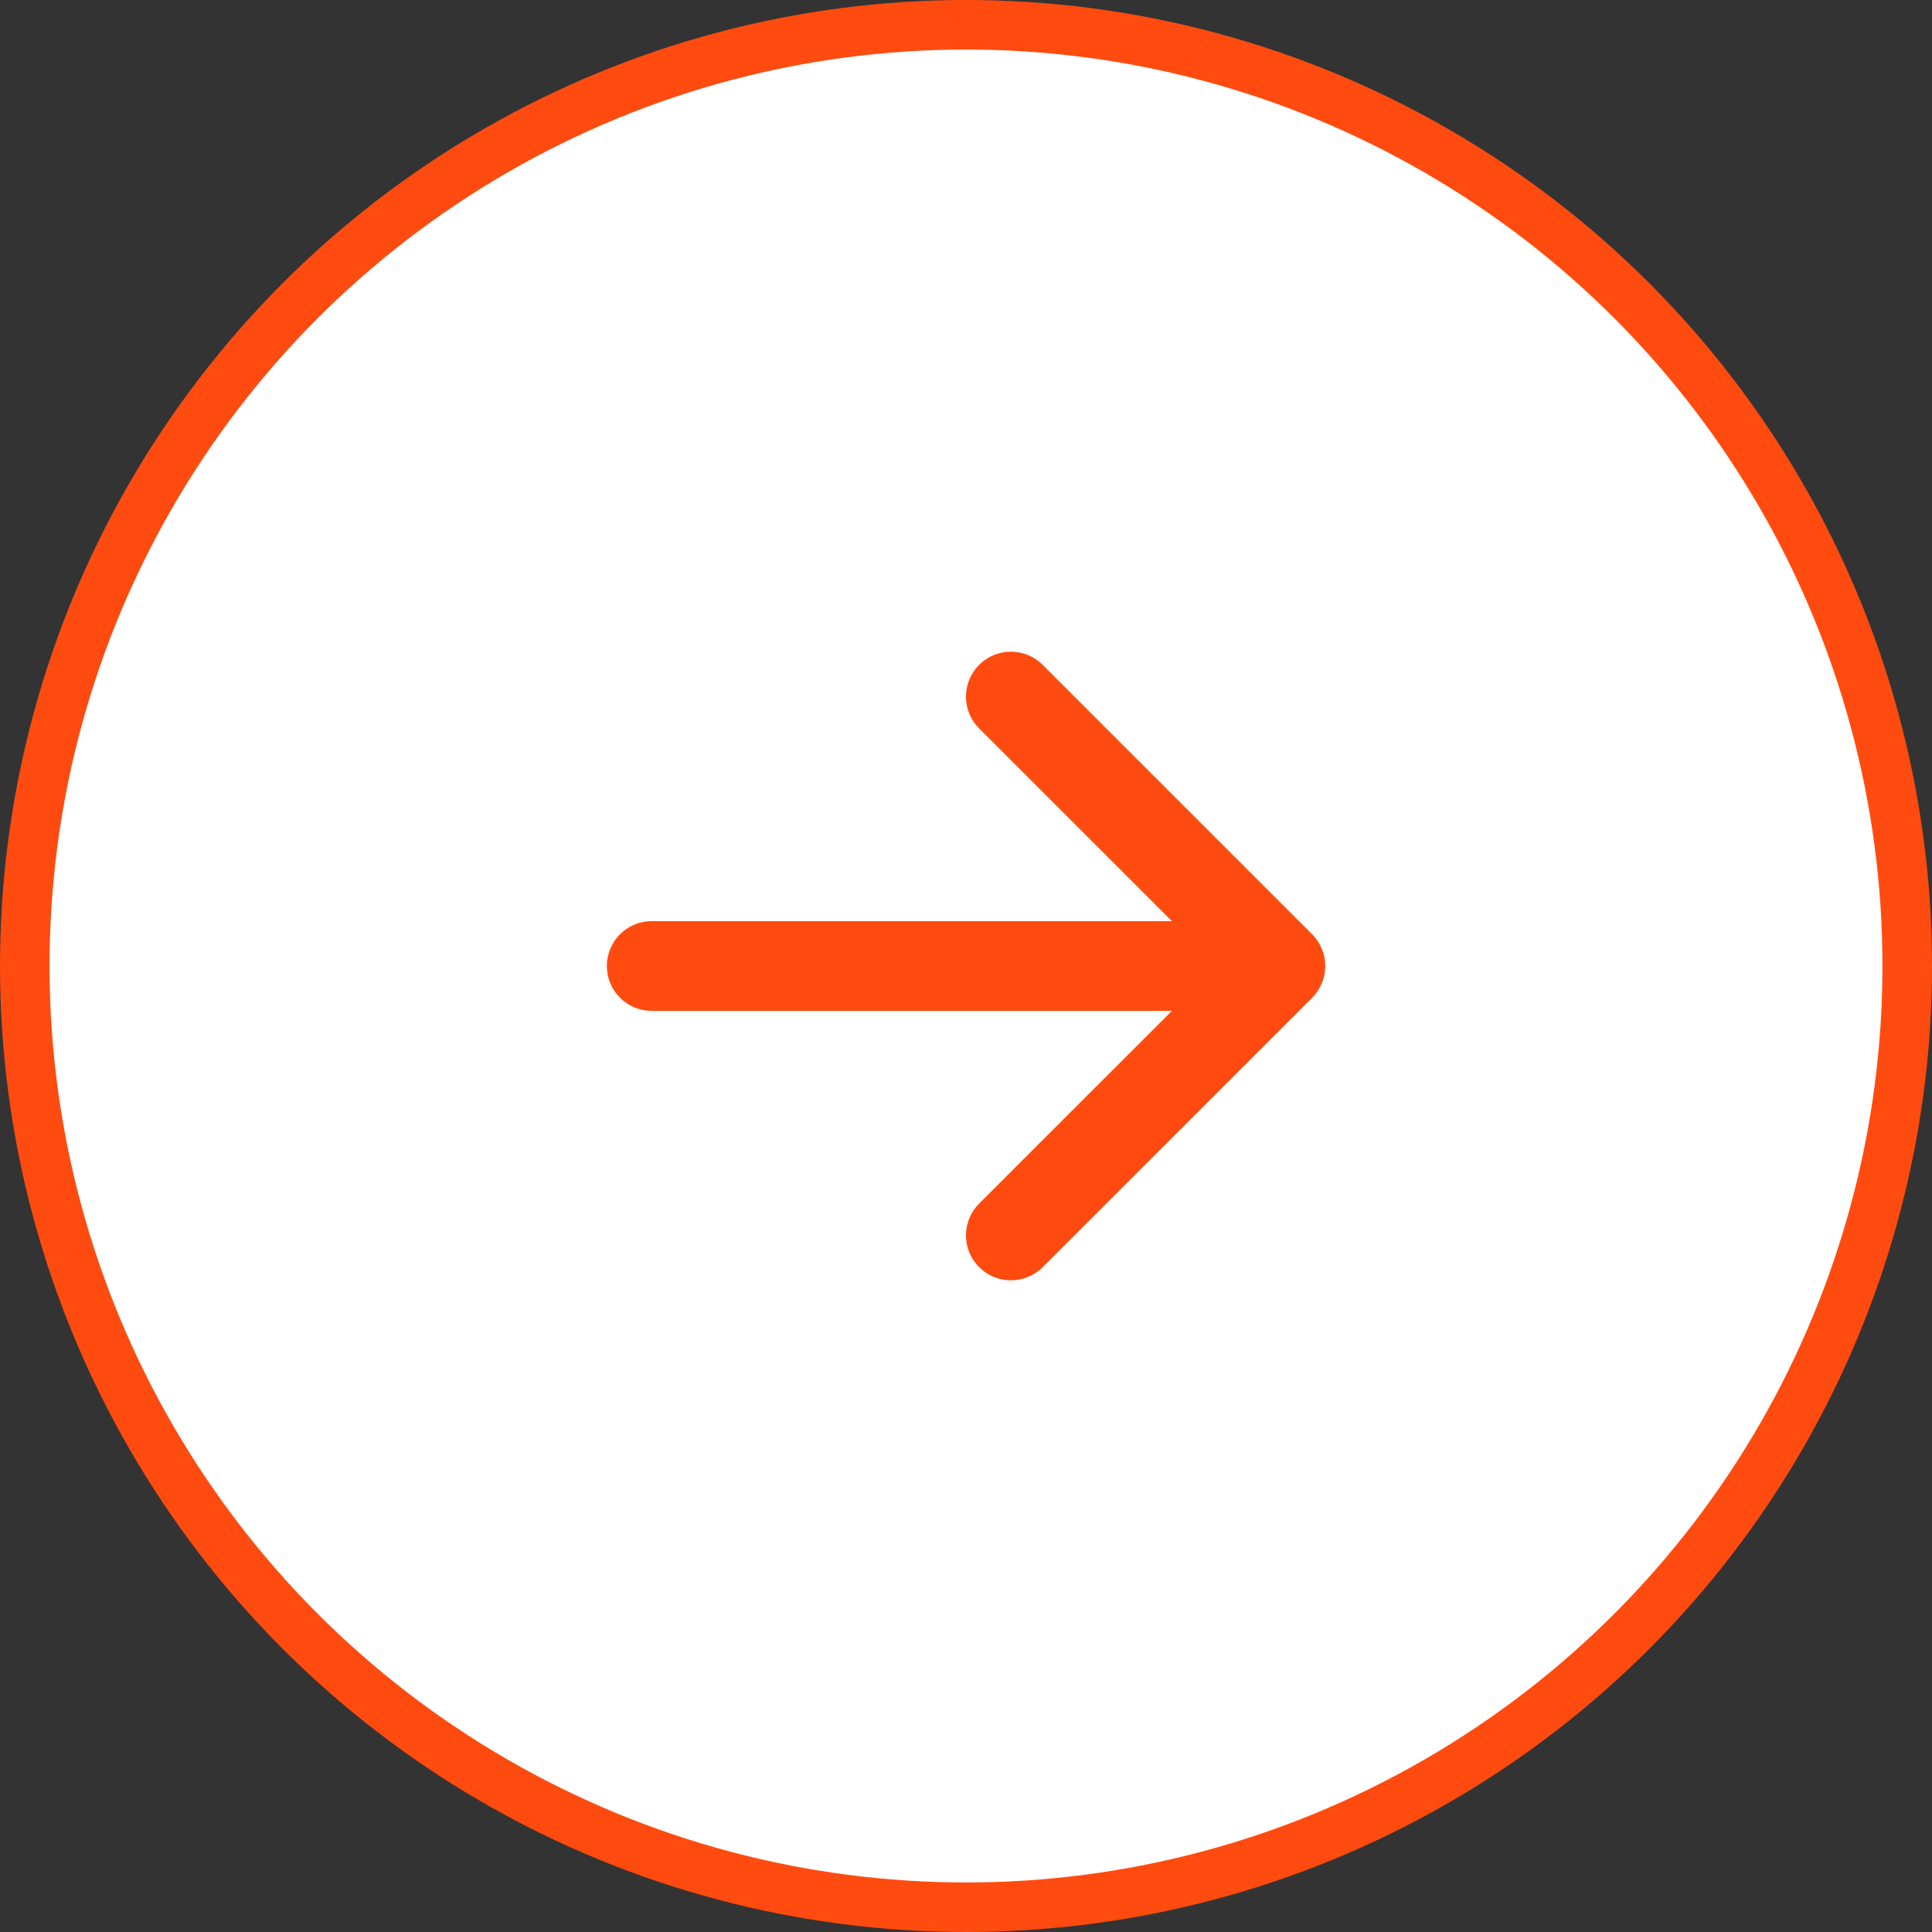 <svg width="39" height="39" viewBox="0 0 39 39" fill="none" xmlns="http://www.w3.org/2000/svg">
<rect x="0" y="0" width="39" height="39" fill="#333333" stroke="none"/>
<circle cx="19.5" cy="19.5" r="19" transform="matrix(-1 0 0 1 39 0)" fill="white" stroke="#FF4B0F"/>
<path fill-rule="evenodd" clip-rule="evenodd" d="M12.25 19.5C12.25 19.74 12.346 19.971 12.516 20.141C12.686 20.311 12.916 20.406 13.157 20.406H23.656L19.765 24.296C19.681 24.38 19.614 24.48 19.568 24.59C19.523 24.7 19.499 24.818 19.499 24.938C19.499 25.057 19.523 25.175 19.568 25.285C19.614 25.395 19.681 25.495 19.765 25.579C19.849 25.663 19.949 25.73 20.059 25.776C20.169 25.821 20.287 25.845 20.407 25.845C20.526 25.845 20.644 25.821 20.754 25.776C20.864 25.73 20.964 25.663 21.048 25.579L26.486 20.142C26.57 20.057 26.637 19.957 26.683 19.847C26.728 19.737 26.752 19.619 26.752 19.5C26.752 19.381 26.728 19.263 26.683 19.153C26.637 19.043 26.57 18.942 26.486 18.858L21.048 13.421C20.878 13.251 20.647 13.155 20.407 13.155C20.166 13.155 19.935 13.251 19.765 13.421C19.595 13.591 19.499 13.822 19.499 14.062C19.499 14.303 19.595 14.534 19.765 14.704L23.656 18.594H13.157C12.916 18.594 12.686 18.689 12.516 18.859C12.346 19.029 12.25 19.26 12.25 19.5Z" fill="#FF4B0F"/>
</svg>

